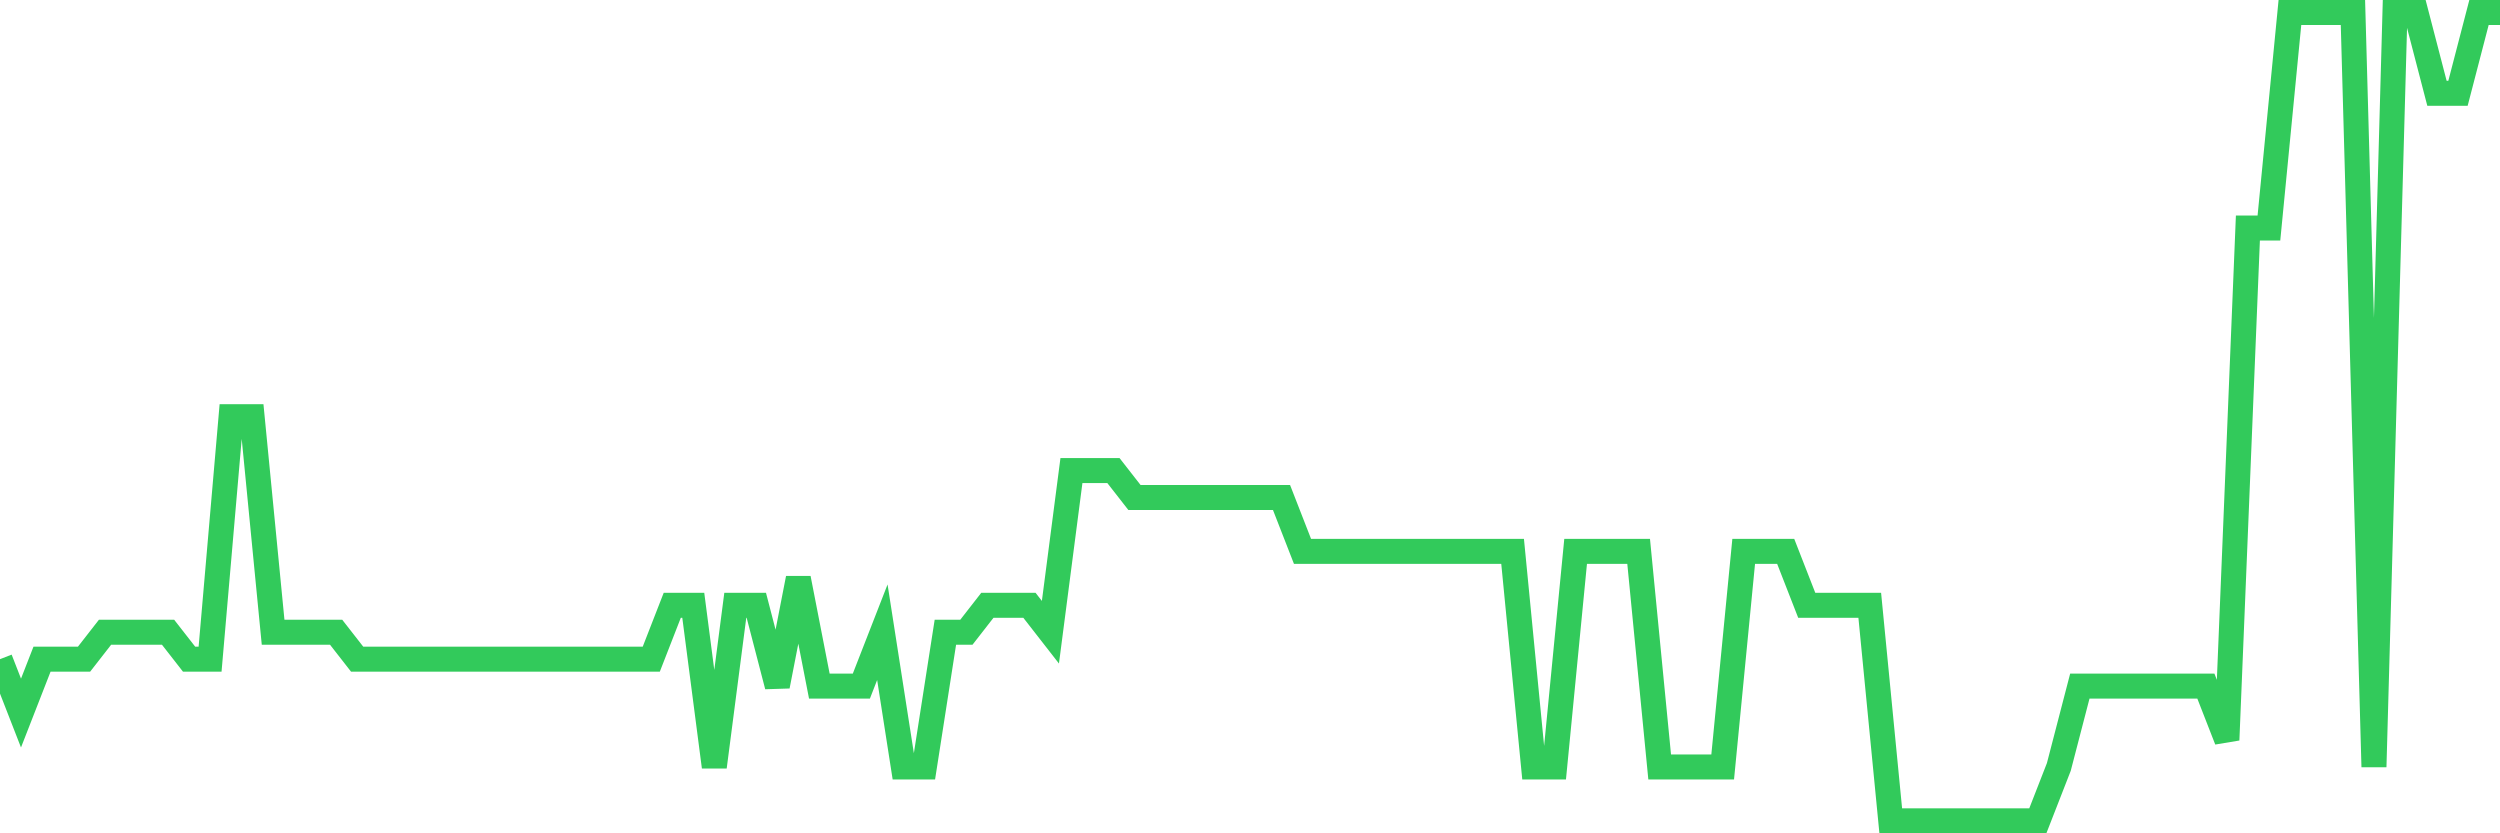 <svg
  xmlns="http://www.w3.org/2000/svg"
  xmlns:xlink="http://www.w3.org/1999/xlink"
  width="120"
  height="40"
  viewBox="0 0 120 40"
  preserveAspectRatio="none"
>
  <polyline
    points="0,31.64 1.008,34.227 2.017,31.64 3.025,31.64 4.034,31.64 5.042,30.347 6.05,30.347 7.059,30.347 8.067,30.347 9.076,31.64 10.084,31.64 11.092,20 12.101,20 13.109,30.347 14.118,30.347 15.126,30.347 16.134,30.347 17.143,31.64 18.151,31.64 19.16,31.64 20.168,31.64 21.176,31.64 22.185,31.64 23.193,31.64 24.202,31.64 25.21,31.64 26.218,31.64 27.227,31.64 28.235,31.64 29.244,31.64 30.252,31.64 31.261,31.64 32.269,29.053 33.277,29.053 34.286,36.813 35.294,29.053 36.303,29.053 37.311,32.933 38.319,27.76 39.328,32.933 40.336,32.933 41.345,32.933 42.353,30.347 43.361,36.813 44.37,36.813 45.378,30.347 46.387,30.347 47.395,29.053 48.403,29.053 49.412,29.053 50.42,30.347 51.429,22.587 52.437,22.587 53.445,22.587 54.454,23.88 55.462,23.88 56.471,23.88 57.479,23.88 58.487,23.88 59.496,23.88 60.504,23.88 61.513,23.88 62.521,26.467 63.529,26.467 64.538,26.467 65.546,26.467 66.555,26.467 67.563,26.467 68.571,26.467 69.58,26.467 70.588,26.467 71.597,26.467 72.605,26.467 73.613,36.813 74.622,36.813 75.63,26.467 76.639,26.467 77.647,26.467 78.655,26.467 79.664,36.813 80.672,36.813 81.681,36.813 82.689,36.813 83.697,26.467 84.706,26.467 85.714,26.467 86.723,29.053 87.731,29.053 88.739,29.053 89.748,29.053 90.756,39.4 91.765,39.4 92.773,39.4 93.782,39.4 94.79,39.4 95.798,39.4 96.807,39.4 97.815,39.4 98.824,36.813 99.832,32.933 100.84,32.933 101.849,32.933 102.857,32.933 103.866,32.933 104.874,32.933 105.882,32.933 106.891,35.52 107.899,10.947 108.908,10.947 109.916,0.6 110.924,0.6 111.933,0.6 112.941,0.6 113.95,36.813 114.958,0.6 115.966,0.6 116.975,4.48 117.983,4.48 118.992,0.6 120,0.6"
    fill="none"
    stroke="#32ca5b"
    stroke-width="1.2"
  >
  </polyline>
</svg>